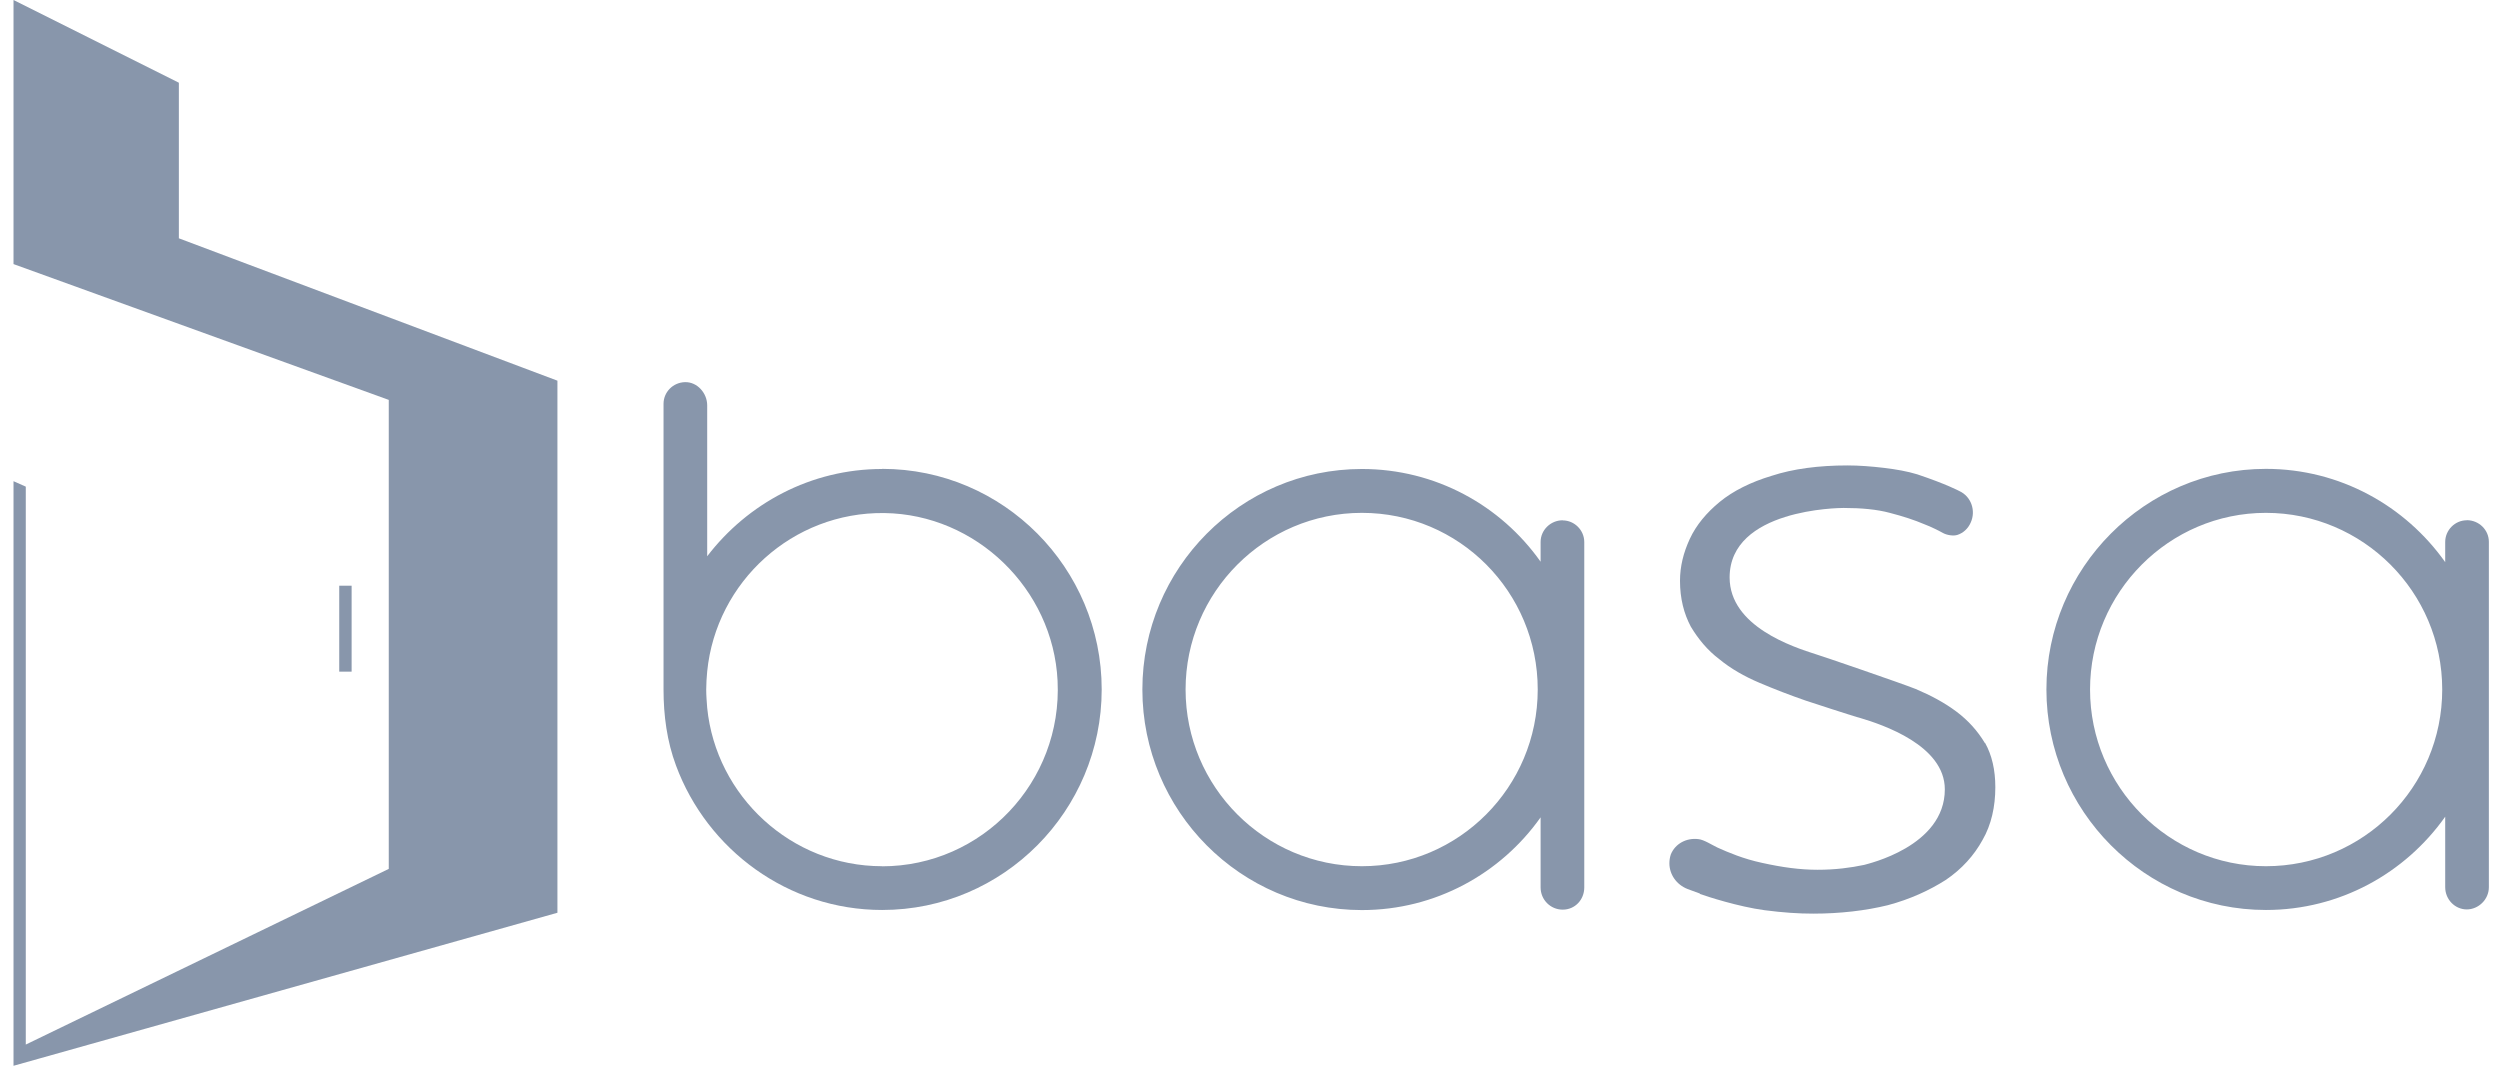 <svg width="99" height="43" viewBox="0 0 99 43" fill="none" xmlns="http://www.w3.org/2000/svg">
<g clip-path="url(#clip0_256_3126)">
<path d="M61.884 20.603C61.398 20.603 61.008 20.995 61.008 21.461V22.244C59.432 20.014 56.846 18.572 53.931 18.572C49.129 18.572 45.238 22.499 45.238 27.305C45.238 32.112 49.129 36.039 53.931 36.039C56.846 36.039 59.432 34.592 61.008 32.367V35.142C61.008 35.63 61.398 36.022 61.884 36.022C62.37 36.022 62.737 35.63 62.737 35.142V21.465C62.737 20.995 62.348 20.608 61.884 20.608V20.603ZM53.931 34.302C50.079 34.302 46.949 31.158 46.949 27.305C46.949 23.453 50.079 20.309 53.931 20.309C57.782 20.309 60.894 23.435 60.894 27.305C60.894 31.175 57.765 34.302 53.931 34.302Z" fill="#8896AB"/>
<path d="M78.608 29.416C78.88 29.904 79.015 30.489 79.015 31.175C79.015 31.936 78.858 32.662 78.508 33.264C78.175 33.871 77.689 34.416 77.05 34.847C76.407 35.256 75.649 35.608 74.757 35.846C73.881 36.061 72.87 36.18 71.802 36.18C71.22 36.18 70.616 36.14 69.876 36.044C68.847 35.907 67.582 35.498 67.311 35.397V35.38L67.254 35.362L66.825 35.204C66.379 35.028 66.108 34.619 66.108 34.188C66.108 34.069 66.125 33.955 66.164 33.836C66.34 33.405 66.786 33.172 67.254 33.229C67.469 33.247 67.797 33.462 68.011 33.563C68.441 33.757 69.04 34.012 69.78 34.17C70.576 34.346 71.277 34.443 71.977 34.443C72.677 34.443 73.281 34.364 73.824 34.249C73.942 34.21 77.015 33.528 77.015 31.259C77.015 29.522 74.564 28.699 73.649 28.427C73.531 28.409 71.509 27.745 71.509 27.745C70.887 27.53 70.283 27.297 69.679 27.041C69.075 26.786 68.532 26.474 68.086 26.105C67.618 25.753 67.25 25.304 66.957 24.816C66.685 24.306 66.528 23.704 66.528 23C66.528 22.433 66.663 21.887 66.917 21.338C67.171 20.792 67.578 20.304 68.103 19.873C68.629 19.442 69.329 19.09 70.165 18.84C71.001 18.567 72.012 18.431 73.159 18.431C73.627 18.431 74.113 18.47 74.599 18.527C75.085 18.585 75.531 18.664 75.921 18.783C77.09 19.174 77.593 19.447 77.593 19.447C78.061 19.662 78.254 20.229 78.039 20.696C77.934 20.937 77.742 21.105 77.523 21.179C77.361 21.236 77.103 21.192 76.954 21.113C76.84 21.052 76.704 20.977 76.604 20.933C76.486 20.876 76.35 20.814 76.197 20.757C75.829 20.599 75.361 20.445 74.835 20.309C74.328 20.172 73.706 20.115 73.006 20.115C72.831 20.115 68.493 20.155 68.493 22.868C68.493 24.803 71.001 25.621 71.933 25.916C72.012 25.933 75.277 27.05 75.859 27.283C76.464 27.538 77.006 27.829 77.475 28.18C77.943 28.532 78.311 28.941 78.604 29.429L78.608 29.416Z" fill="#8896AB"/>
<path d="M34.93 18.572C32.111 18.572 29.603 19.939 28.005 22.028V16.052C28.005 15.563 27.607 15.119 27.125 15.133C26.644 15.146 26.276 15.533 26.276 15.99V27.305C26.276 28.33 26.412 29.359 26.771 30.318C28.005 33.647 31.205 36.035 34.934 36.035C39.736 36.035 43.627 32.108 43.627 27.301C43.627 22.494 39.736 18.567 34.934 18.567L34.93 18.572ZM34.93 34.302C31.332 34.302 28.355 31.527 28.005 28.031C27.988 27.798 27.966 27.543 27.966 27.31C27.966 27.077 27.983 26.822 28.005 26.588C28.36 23.04 31.384 20.269 35.022 20.317C38.65 20.366 41.701 23.317 41.88 26.958C42.078 30.964 38.895 34.306 34.925 34.306L34.93 34.302Z" fill="#8896AB"/>
<path d="M97.683 20.603C97.215 20.603 96.83 20.995 96.83 21.461V22.261C95.254 20.036 92.667 18.567 89.73 18.567C84.946 18.567 81.038 22.494 81.038 27.301C81.038 32.108 84.946 36.035 89.73 36.035C92.667 36.035 95.254 34.57 96.83 32.341V35.133C96.83 35.621 97.219 36.013 97.683 36.013C98.147 36.013 98.559 35.621 98.559 35.133V21.456C98.559 20.986 98.169 20.599 97.683 20.599V20.603ZM89.73 34.302C85.9 34.302 82.766 31.158 82.766 27.305C82.766 23.453 85.896 20.309 89.73 20.309C93.565 20.309 96.712 23.435 96.712 27.305C96.712 31.175 93.582 34.302 89.73 34.302Z" fill="#8896AB"/>
<path d="M13.924 23.194H13.434V26.597H13.924V23.194Z" fill="#8896AB"/>
<path d="M22.074 15.075V36.145L1.507 41.932L0.535 42.205V19.055L1.021 19.271V41.365L15.395 34.408V15.836L0.535 10.458V0L7.083 3.276V9.437L22.074 15.075Z" fill="#8896AB"/>
</g>
<defs>
<clipPath id="clip0_256_3126">
<rect width="98.024" height="42.205" fill="white" transform="translate(0.535)"/>
</clipPath>
</defs>
</svg>
